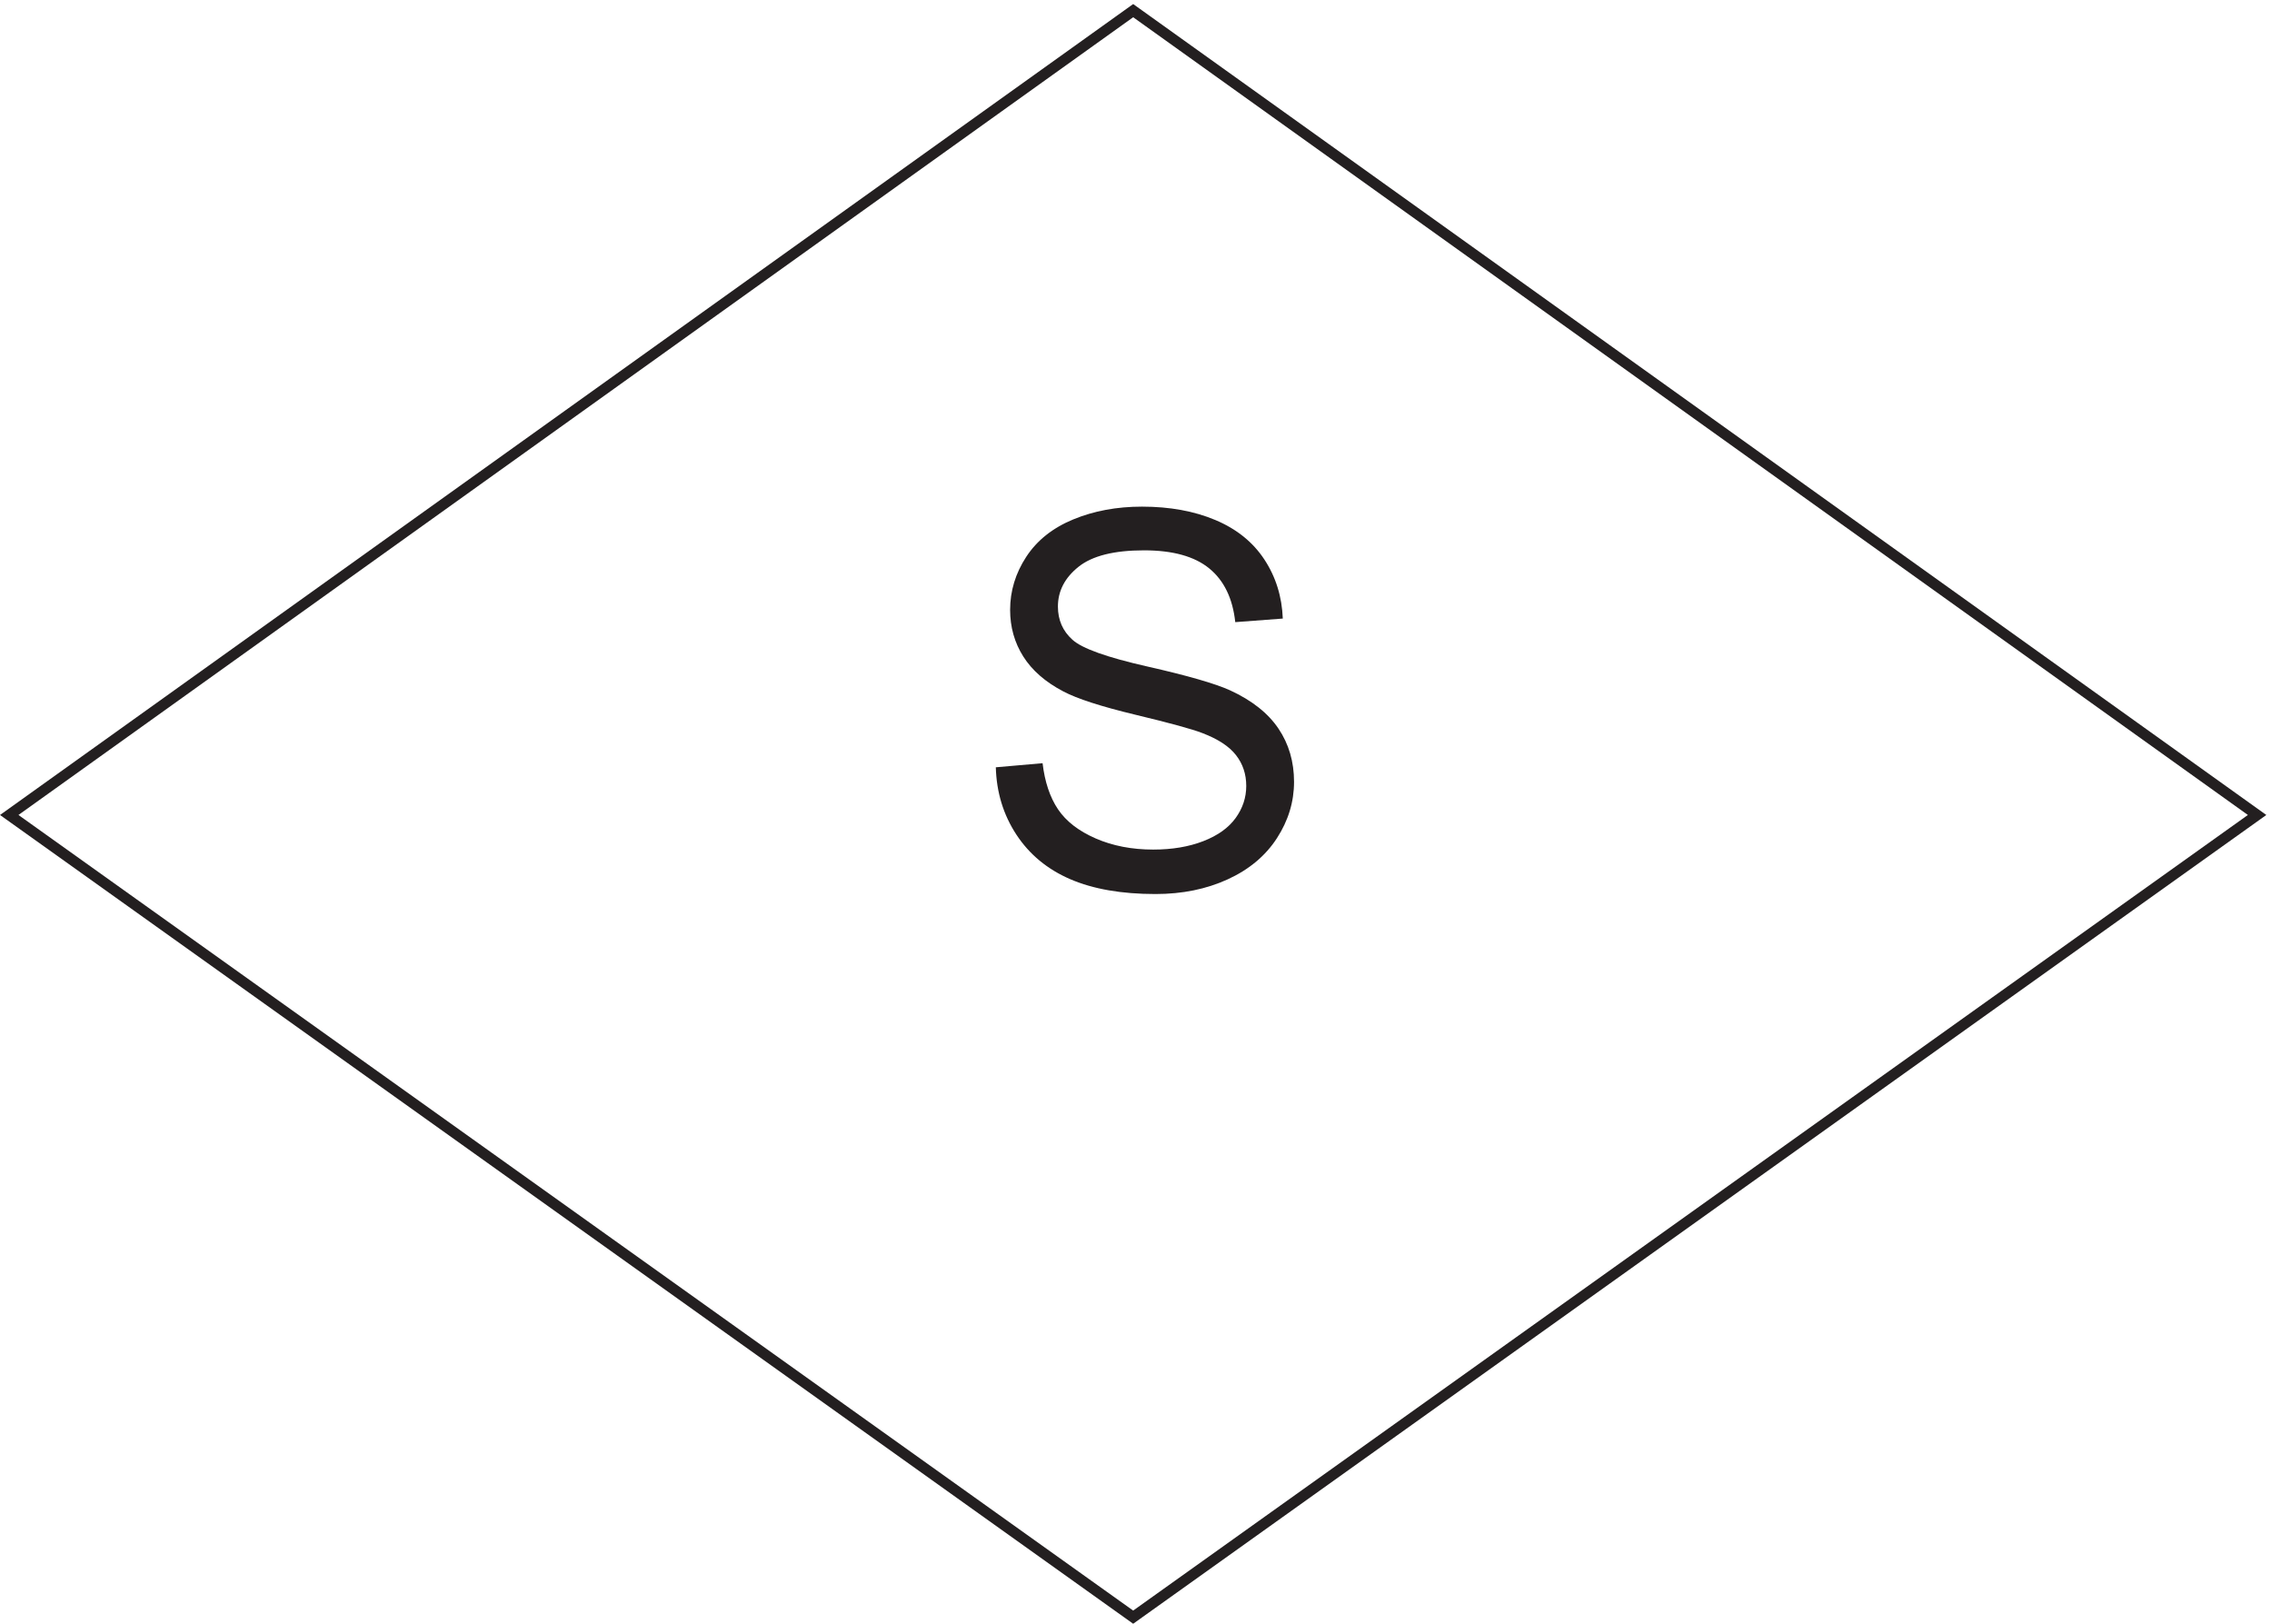 <svg xmlns="http://www.w3.org/2000/svg" xml:space="preserve" width="211.32" height="151.029"><path d="m3.332 564.16 786 562.5 785.998-562.5-785.998-561Z" style="fill:none;stroke:#231f20;stroke-width:7.5;stroke-linecap:butt;stroke-linejoin:miter;stroke-miterlimit:10;stroke-dasharray:none;stroke-opacity:1" transform="matrix(.133 0 0 -.133 .416 150.836)"/><path d="m693.273 597.508 32.707 2.859c1.547-13.109 5.149-23.859 10.809-32.262 5.66-8.398 14.449-15.187 26.363-20.375 11.914-5.179 25.317-7.769 40.207-7.769 13.227 0 24.903 1.965 35.028 5.894 10.129 3.934 17.664 9.329 22.605 16.18 4.946 6.852 7.418 14.324 7.418 22.43 0 8.219-2.383 15.394-7.148 21.527-4.766 6.141-12.629 11.293-23.59 15.461-7.027 2.738-22.578 7-46.649 12.774-24.062 5.781-40.918 11.234-50.57 16.355-12.508 6.555-21.832 14.688-27.969 24.398-6.136 9.711-9.203 20.583-9.203 32.614 0 13.226 3.754 25.586 11.262 37.078 7.508 11.5 18.469 20.226 32.883 26.183 14.414 5.958 30.437 8.938 48.07 8.938 19.422 0 36.547-3.129 51.379-9.387 14.832-6.25 26.242-15.453 34.227-27.609 7.984-12.149 12.273-25.91 12.867-41.281l-33.242-2.5c-1.786 16.562-7.832 29.07-18.141 37.527-10.305 8.457-25.527 12.687-45.66 12.687-20.969 0-36.25-3.843-45.84-11.527-9.59-7.683-14.383-16.945-14.383-27.789 0-9.41 3.395-17.156 10.184-23.226 6.672-6.079 24.097-12.305 52.269-18.68 28.18-6.375 47.512-11.945 57.996-16.711 15.25-7.027 26.508-15.934 33.774-26.719 7.269-10.781 10.906-23.199 10.906-37.258 0-13.941-3.992-27.078-11.977-39.406-7.98-12.328-19.449-21.918-34.402-28.769-14.949-6.852-31.777-10.278-50.484-10.278-23.707 0-43.574 3.453-59.602 10.363-16.023 6.911-28.594 17.305-37.711 31.184-9.109 13.879-13.906 29.578-14.383 47.094" style="fill:#231f20;fill-opacity:1;fill-rule:nonzero;stroke:none" transform="matrix(.133 0 0 -.133 .416 150.836)"/></svg>
